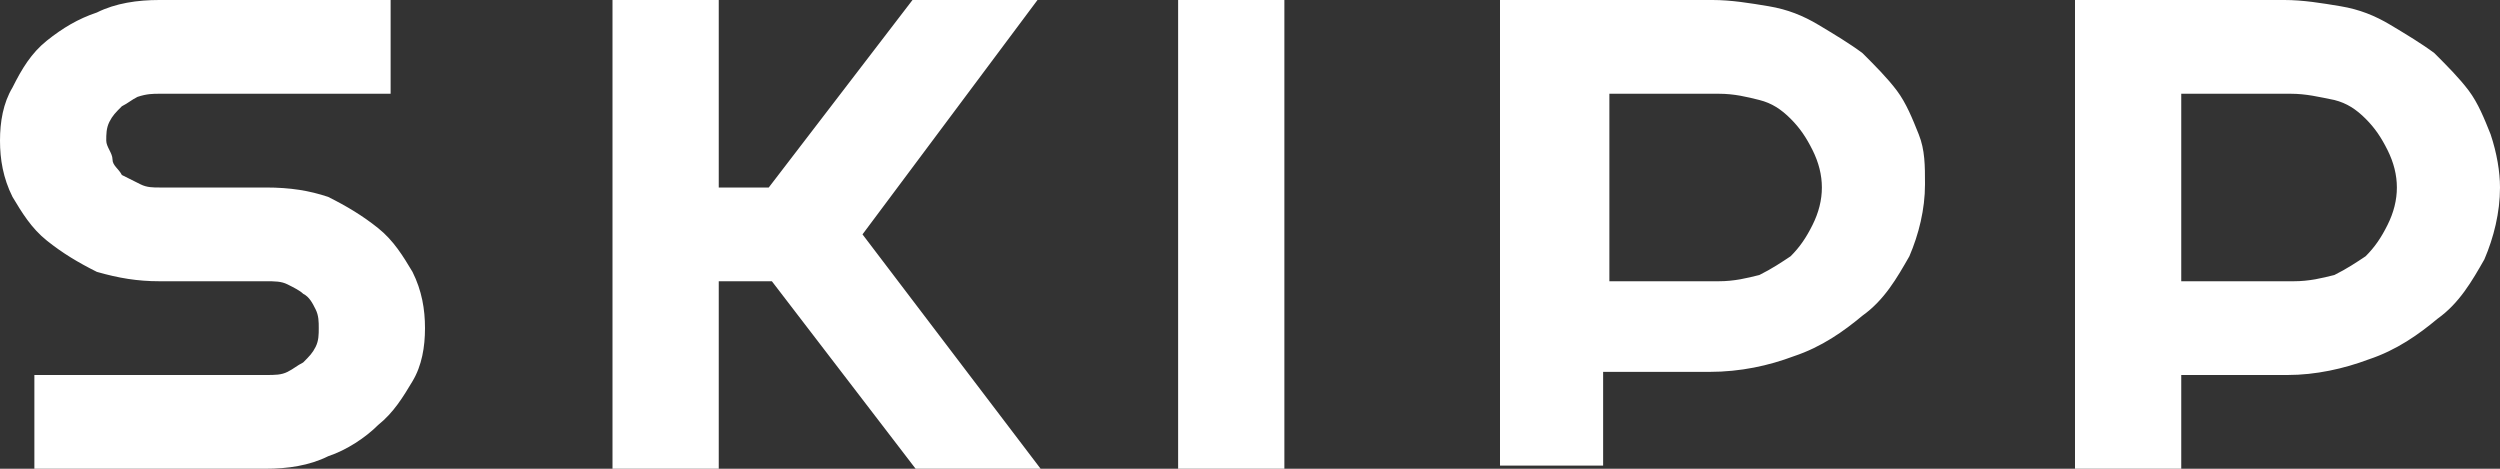 <?xml version="1.0" encoding="UTF-8"?> <!-- Generator: Adobe Illustrator 22.1.0, SVG Export Plug-In . SVG Version: 6.00 Build 0) --> <svg xmlns="http://www.w3.org/2000/svg" xmlns:xlink="http://www.w3.org/1999/xlink" id="Слой_1" x="0px" y="0px" viewBox="0 0 80 15" style="enable-background:new 0 0 80 15;" xml:space="preserve"><rect x="0" y="0" width="80" height="15" fill="#333333" stroke="none"/> <style type="text/css"> .st0{fill:#FFFFFF;} </style> <path class="st0" d="M66.3,0h6.8c0.6,0,1.2,0.1,1.8,0.2c0.6,0.1,1.1,0.3,1.6,0.6s1,0.6,1.4,0.9c0.4,0.4,0.8,0.8,1.1,1.2 c0.3,0.4,0.5,0.9,0.7,1.4C79.9,4.9,80,5.5,80,6c0,0.8-0.2,1.6-0.5,2.3c-0.4,0.7-0.8,1.4-1.5,1.9c-0.6,0.5-1.3,1-2.2,1.3 C75,11.8,74.1,12,73.2,12h-3.4v3h-3.4V0z M69.8,3v6h3.6c0.5,0,0.9-0.1,1.3-0.2c0.4-0.2,0.7-0.4,1-0.6c0.3-0.3,0.5-0.6,0.7-1 c0.2-0.4,0.3-0.8,0.3-1.2s-0.1-0.8-0.3-1.2c-0.2-0.4-0.4-0.7-0.7-1c-0.3-0.3-0.6-0.5-1-0.6C74.2,3.1,73.8,3,73.3,3H69.8z M48,0h6.8 c0.6,0,1.2,0.1,1.8,0.2c0.6,0.1,1.1,0.3,1.6,0.6c0.5,0.3,1,0.6,1.4,0.9c0.4,0.4,0.8,0.8,1.1,1.2c0.3,0.4,0.5,0.9,0.7,1.4 c0.2,0.5,0.2,1,0.2,1.6c0,0.8-0.2,1.6-0.5,2.3c-0.4,0.7-0.8,1.4-1.5,1.9c-0.6,0.5-1.3,1-2.2,1.3c-0.8,0.3-1.7,0.5-2.7,0.5h-3.4v3H48 V0z M51.5,3v6H55c0.5,0,0.9-0.1,1.3-0.2c0.4-0.2,0.7-0.4,1-0.6c0.3-0.3,0.5-0.6,0.7-1c0.2-0.4,0.3-0.8,0.3-1.2s-0.1-0.8-0.3-1.2 c-0.2-0.4-0.4-0.7-0.7-1c-0.3-0.3-0.6-0.5-1-0.6C55.9,3.1,55.5,3,55,3H51.5z M37.7,15h3.4V0h-3.4V15z M29.2,0l-4.6,6h-1.6V0h-3.4v15 l3.4,0V9h1.7l4.6,6h4l-5.7-7.5L33.2,0H29.2z M5.1,0c-0.7,0-1.4,0.1-2,0.4C2.5,0.6,2,0.9,1.5,1.3C1,1.7,0.7,2.2,0.4,2.8 C0.1,3.3,0,3.9,0,4.5s0.1,1.2,0.4,1.8c0.3,0.5,0.6,1,1.1,1.4c0.5,0.4,1,0.7,1.6,1C3.8,8.9,4.4,9,5.1,9h3.4C8.8,9,9,9,9.2,9.1 c0.2,0.1,0.4,0.2,0.5,0.3c0.2,0.1,0.3,0.3,0.4,0.5c0.1,0.2,0.1,0.4,0.1,0.6c0,0.2,0,0.4-0.1,0.6c-0.1,0.2-0.2,0.3-0.4,0.5 c-0.2,0.1-0.3,0.2-0.5,0.3C9,12,8.8,12,8.5,12H1.1v3h7.4c0.7,0,1.4-0.1,2-0.4c0.6-0.2,1.2-0.6,1.6-1c0.5-0.4,0.8-0.9,1.1-1.4 c0.3-0.5,0.4-1.1,0.4-1.7c0-0.6-0.1-1.2-0.4-1.8c-0.3-0.5-0.6-1-1.1-1.4c-0.5-0.4-1-0.7-1.6-1C9.9,6.1,9.3,6,8.5,6H5.1 C4.9,6,4.7,6,4.5,5.9C4.3,5.8,4.1,5.7,3.9,5.6C3.8,5.4,3.6,5.3,3.6,5.1S3.4,4.7,3.4,4.5c0-0.2,0-0.4,0.1-0.6s0.2-0.3,0.4-0.5 c0.2-0.1,0.3-0.2,0.5-0.3C4.7,3,4.9,3,5.1,3l7.4,0V0L5.1,0z"></path> </svg> 